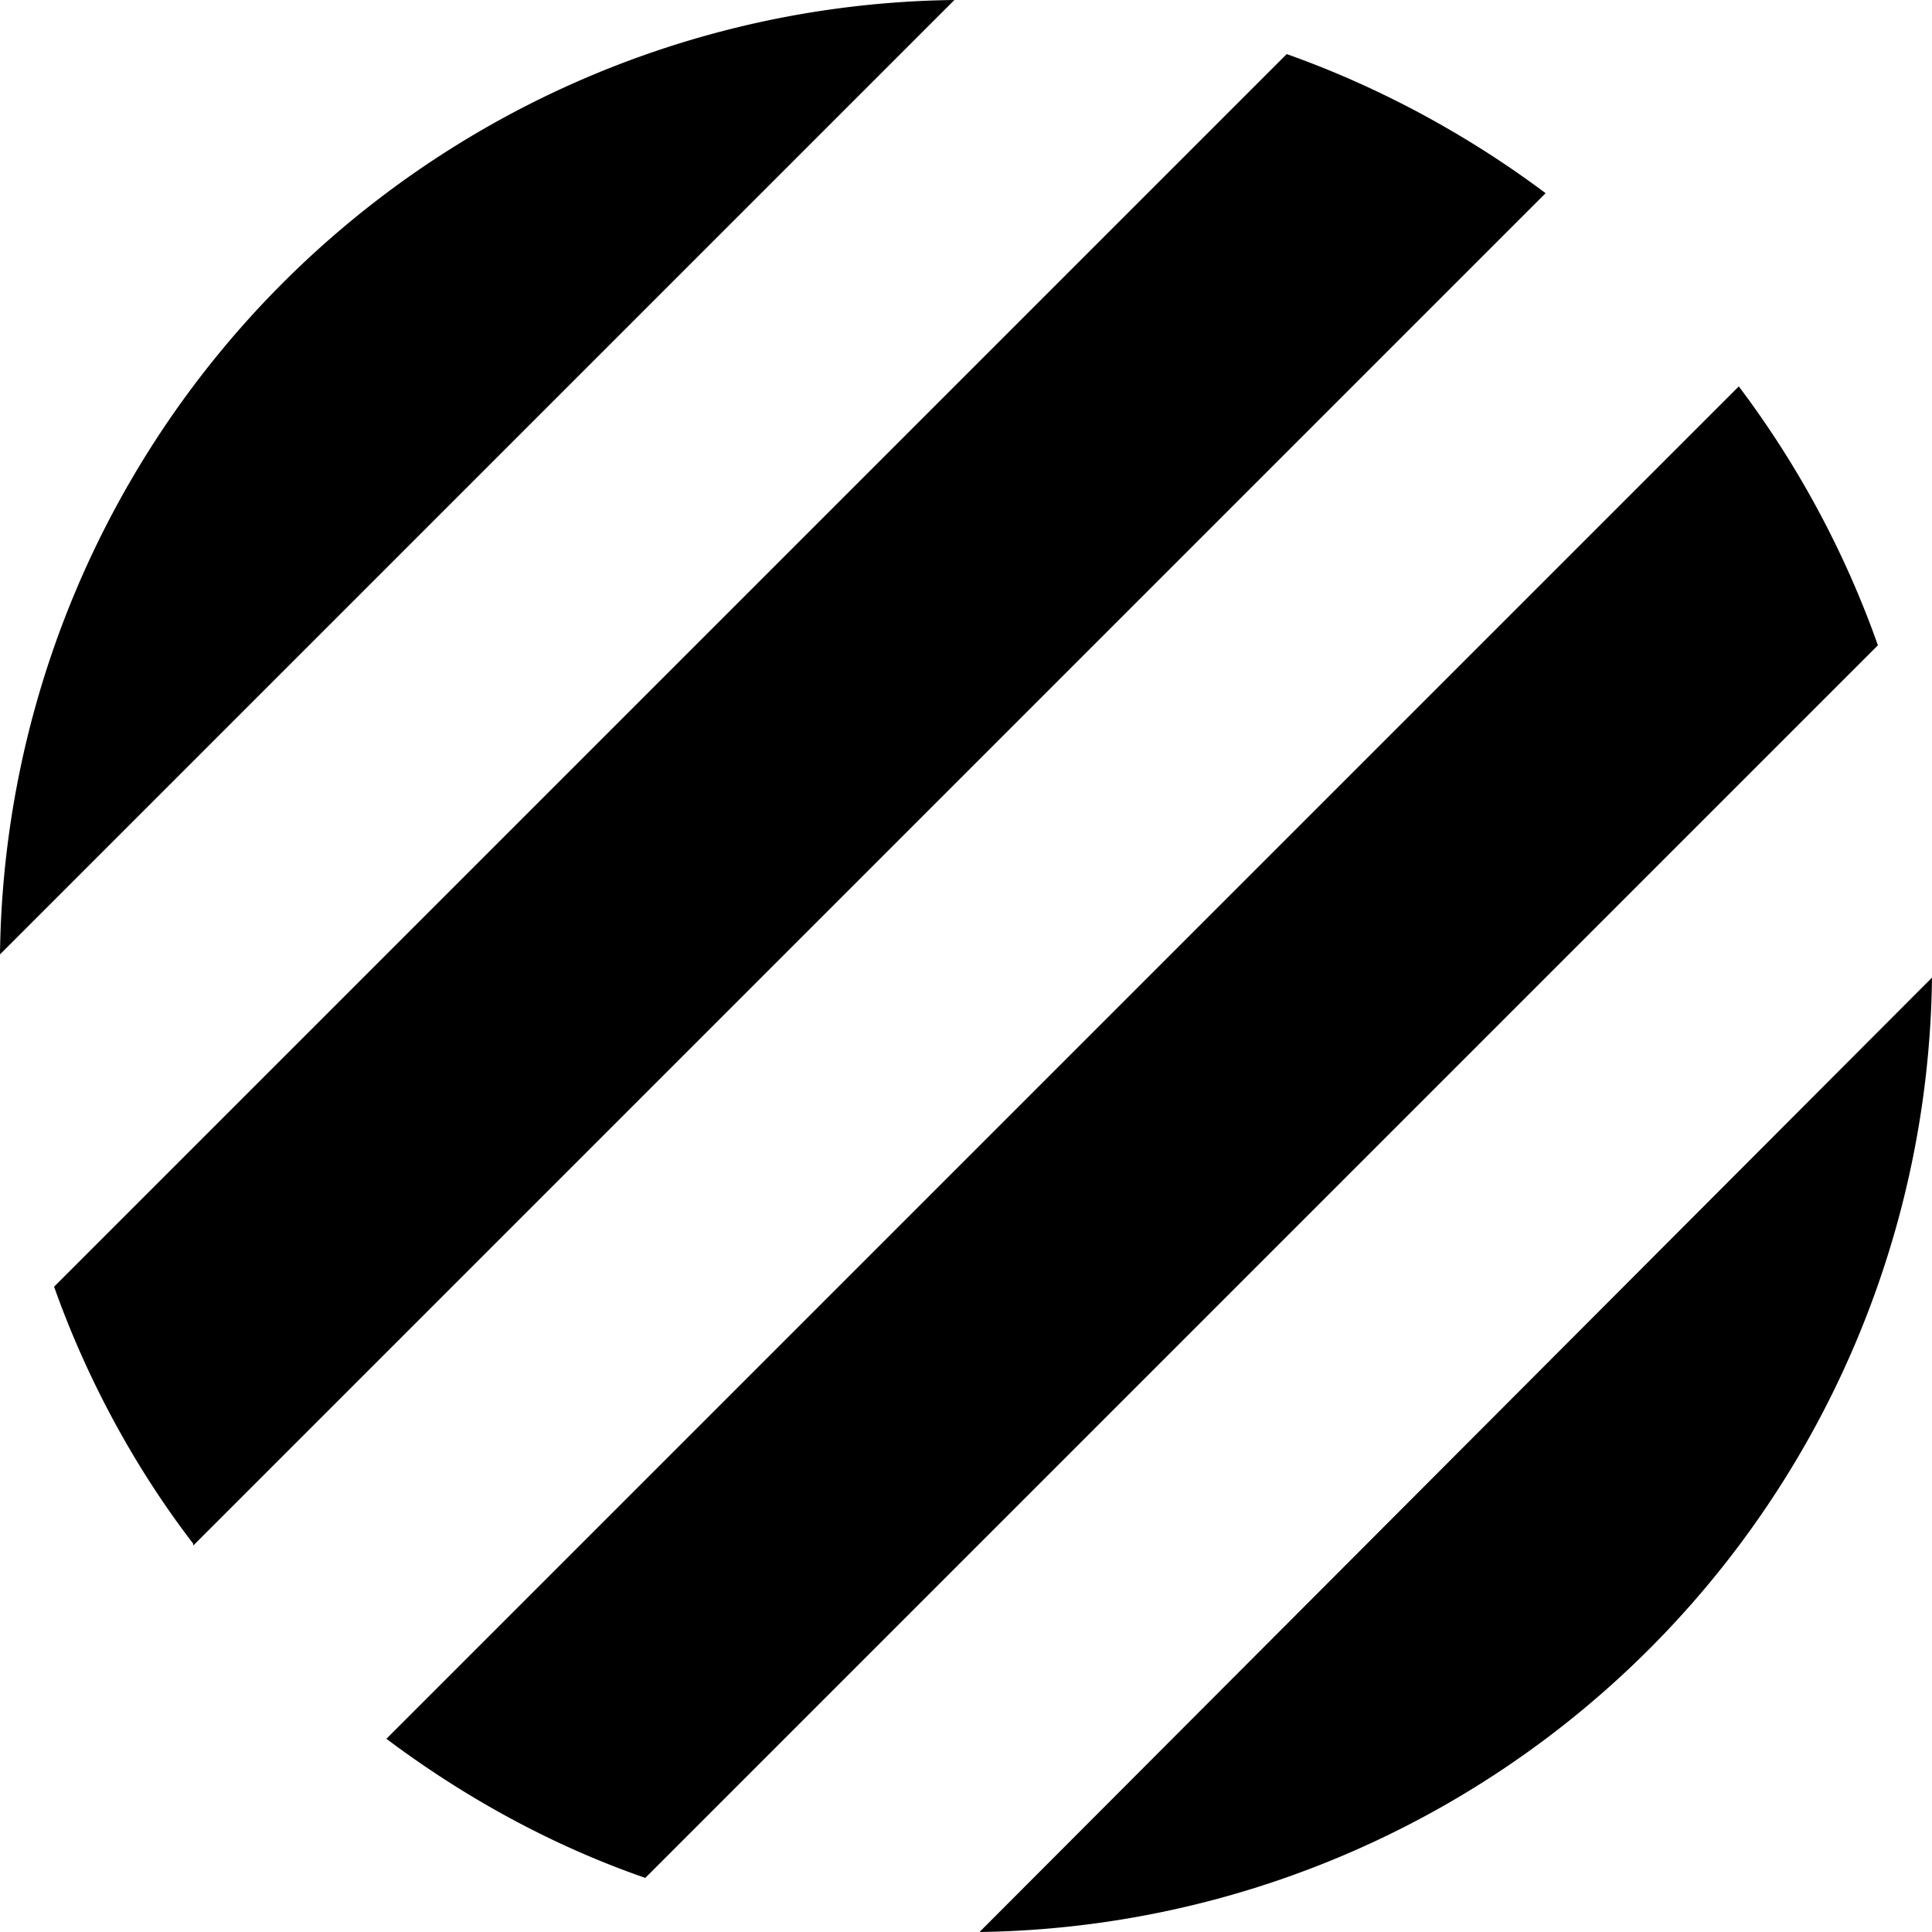 <svg width="10" height="10" viewBox="0 0 10 10" xmlns="http://www.w3.org/2000/svg"><path d="M10 5.06A5 5 0 0 1 5.07 10L10 5.06Zm-.28-1.72A4.99 4.99 0 0 0 9 2L2 9c.4.3.85.55 1.34.72l6.38-6.38ZM1 7.99C.7 7.6.45 7.14.28 6.66L6.66.28C7.14.45 7.6.7 8 1L1 8ZM4.94 0A5 5 0 0 0 0 4.94L4.94 0Z"/></svg>